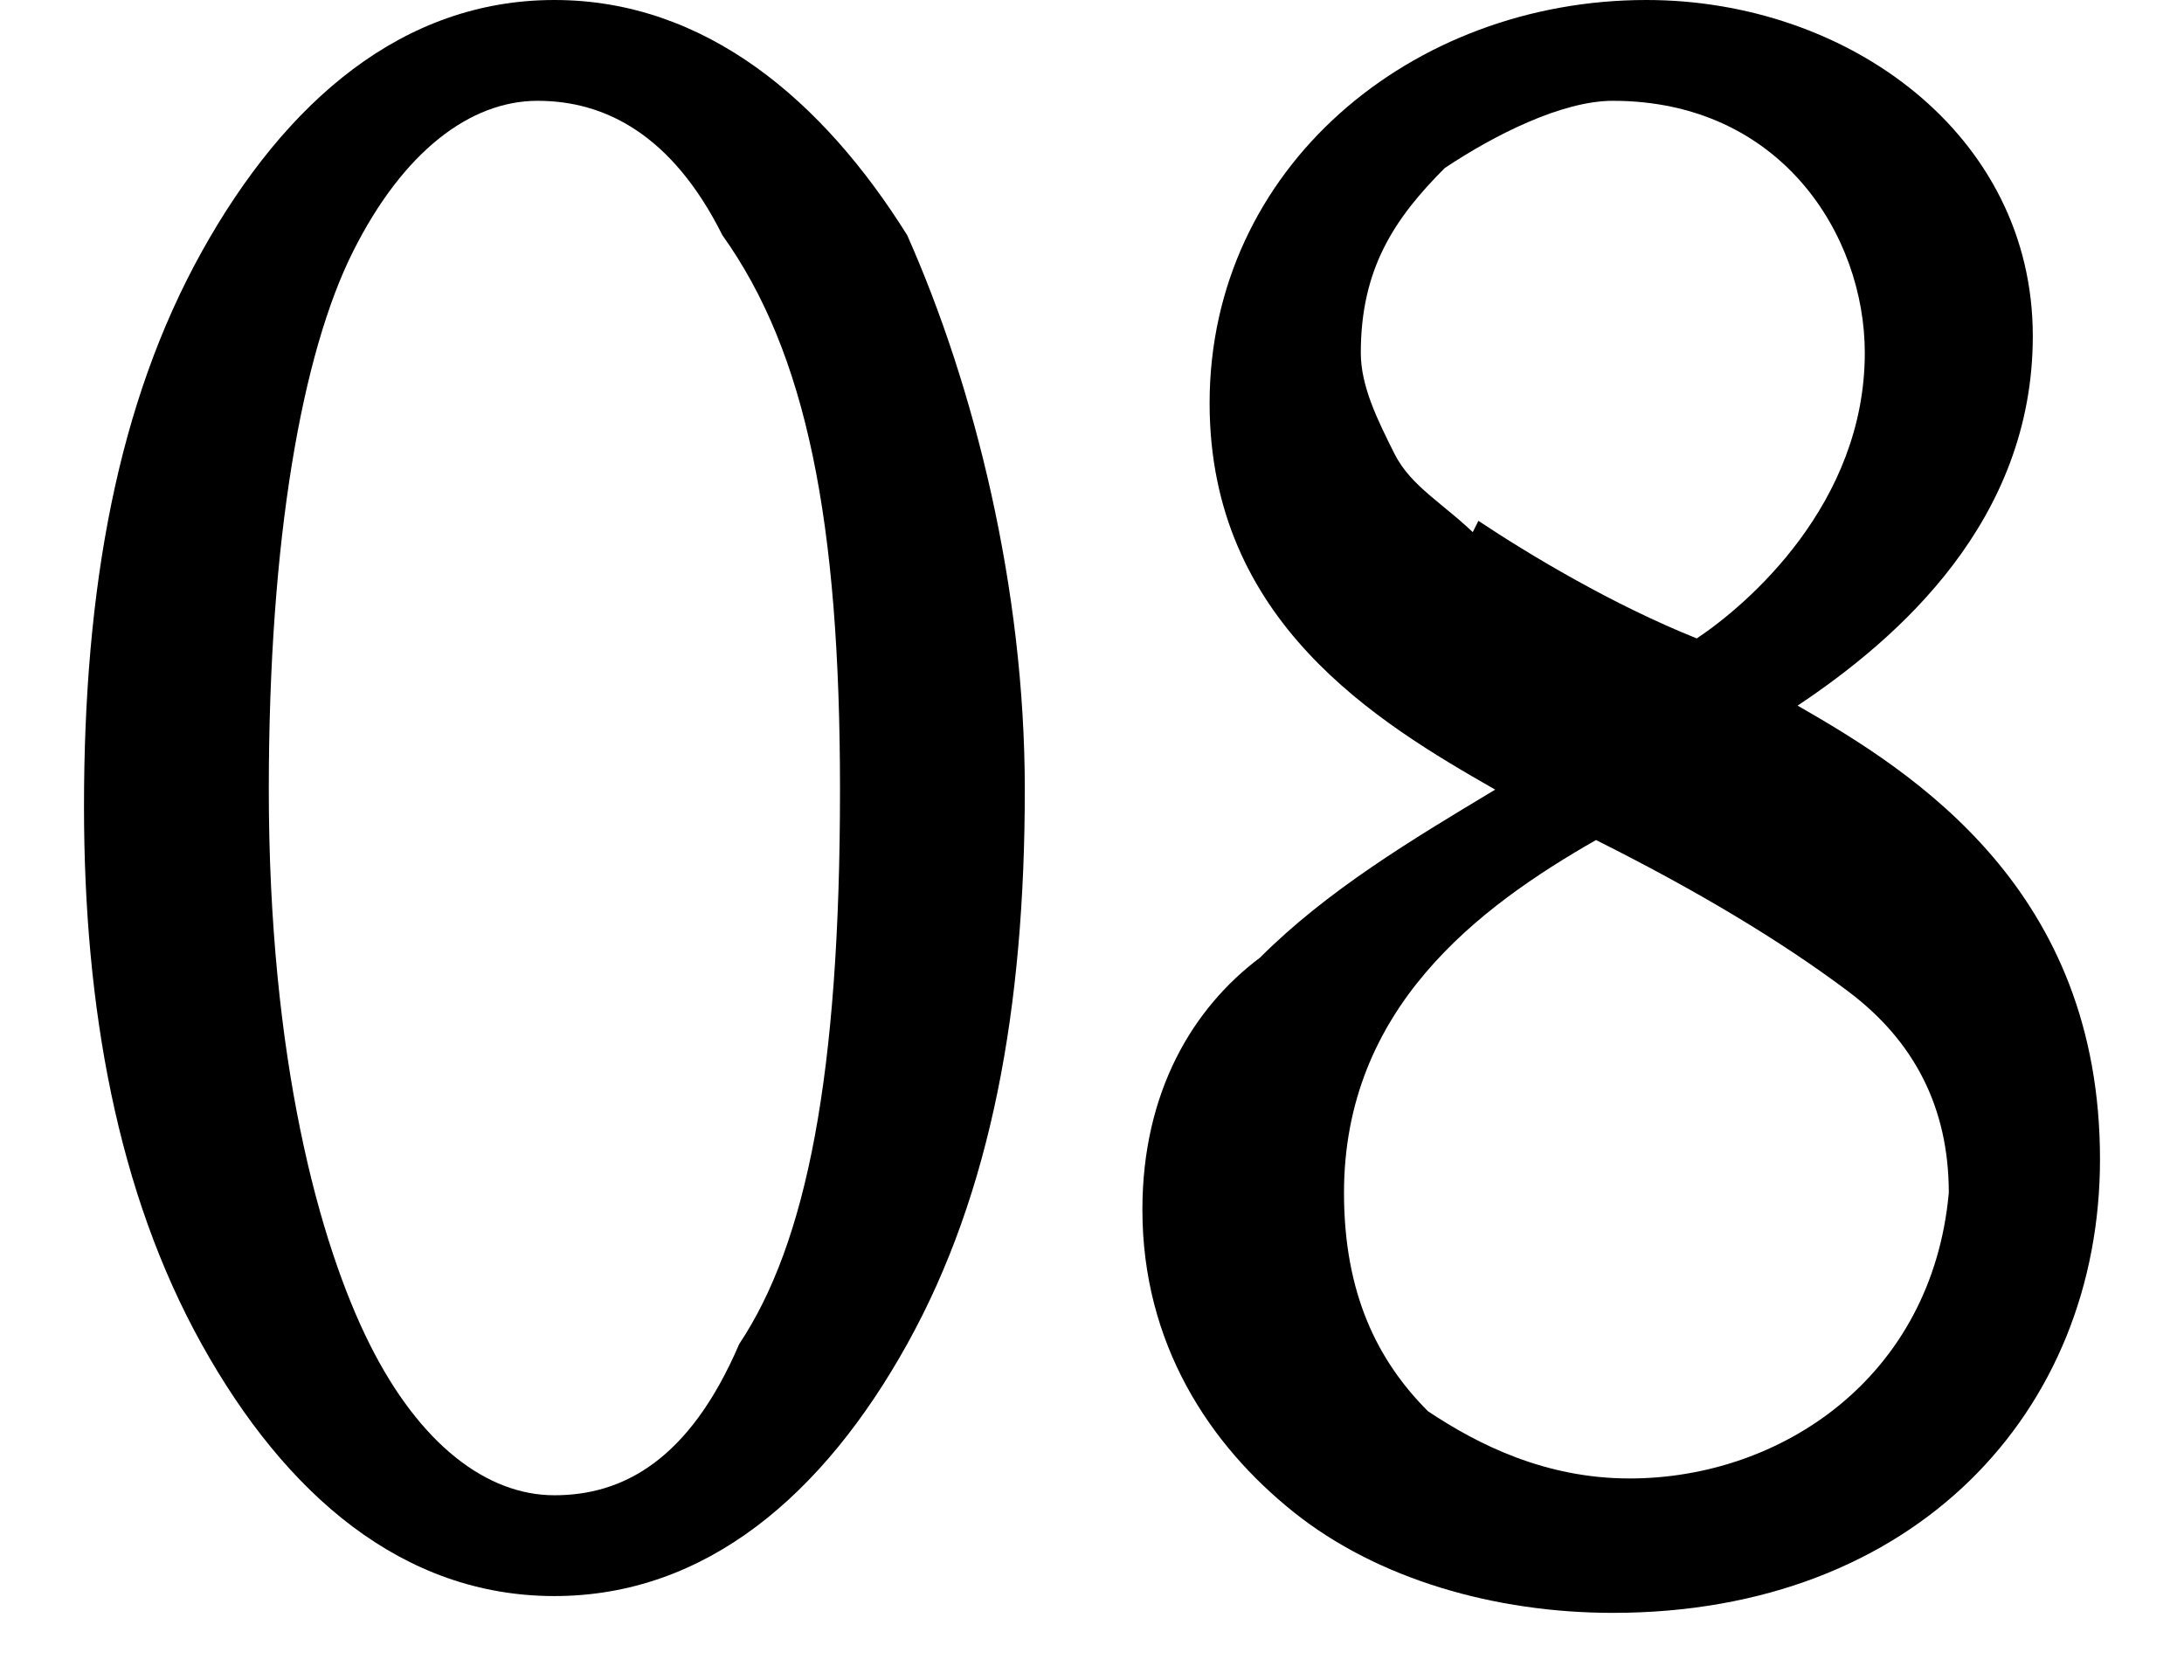 <?xml version="1.0" encoding="utf-8"?>
<!-- Generator: Adobe Illustrator 28.2.0, SVG Export Plug-In . SVG Version: 6.00 Build 0)  -->
<svg version="1.1" id="レイヤー_1" xmlns="http://www.w3.org/2000/svg" xmlns:xlink="http://www.w3.org/1999/xlink" x="0px"
	 y="0px" viewBox="0 0 13 10" style="enable-background:new 0 0 13 10;" xml:space="preserve">
<g>
	<path d="M10.7,4.2c0.6-0.4,1.4-1.1,1.4-2.2c0-1.2-1.1-2-2.3-2C8.4,0,7.2,1,7.2,2.4c0,1.3,1,1.9,1.7,2.3c-0.5,0.3-1,0.6-1.4,1
		C7.1,6,6.8,6.5,6.8,7.2c0,0.8,0.4,1.4,0.9,1.8c0.5,0.4,1.2,0.6,1.9,0.6c1.8,0,2.9-1.2,2.9-2.7C12.5,5.3,11.4,4.6,10.7,4.2z
		 M9.7,8.8c-0.5,0-0.9-0.2-1.2-0.4C8.2,8.1,8,7.7,8,7.1C8,6,8.8,5.4,9.5,5c0.6,0.3,1.1,0.6,1.5,0.9c0.4,0.3,0.6,0.7,0.6,1.2
		C11.5,8.2,10.6,8.8,9.7,8.8z M8.7,3.3l0.1-0.1l0,0C8.6,3,8.4,2.9,8.3,2.7C8.2,2.5,8.1,2.3,8.1,2.1c0-0.5,0.2-0.8,0.5-1.1
		c0.3-0.2,0.7-0.4,1-0.4c1,0,1.5,0.8,1.5,1.5c0,0.9-0.7,1.5-1,1.7c-0.5-0.2-1-0.5-1.3-0.7L8.7,3.3L8.7,3.3z"/>
	<path d="M3.3,0C2.4,0,1.7,0.6,1.2,1.5c-0.5,0.9-0.7,2-0.7,3.3C0.5,6,0.7,7.1,1.2,8c0.5,0.9,1.2,1.5,2.1,1.5c0.9,0,1.6-0.6,2.1-1.5
		c0.5-0.9,0.7-2,0.7-3.3c0-1.2-0.3-2.4-0.7-3.3C4.9,0.6,4.2,0,3.3,0z M3.3,8.9C2.9,8.9,2.5,8.6,2.2,8C1.9,7.4,1.6,6.3,1.6,4.7
		c0-1.5,0.2-2.6,0.5-3.2c0.3-0.6,0.7-0.9,1.1-0.9c0.4,0,0.8,0.2,1.1,0.8C4.8,2.1,5,3.1,5,4.7C5,6.4,4.8,7.4,4.4,8
		C4.1,8.7,3.7,8.9,3.3,8.9z"/>
</g>
</svg>
